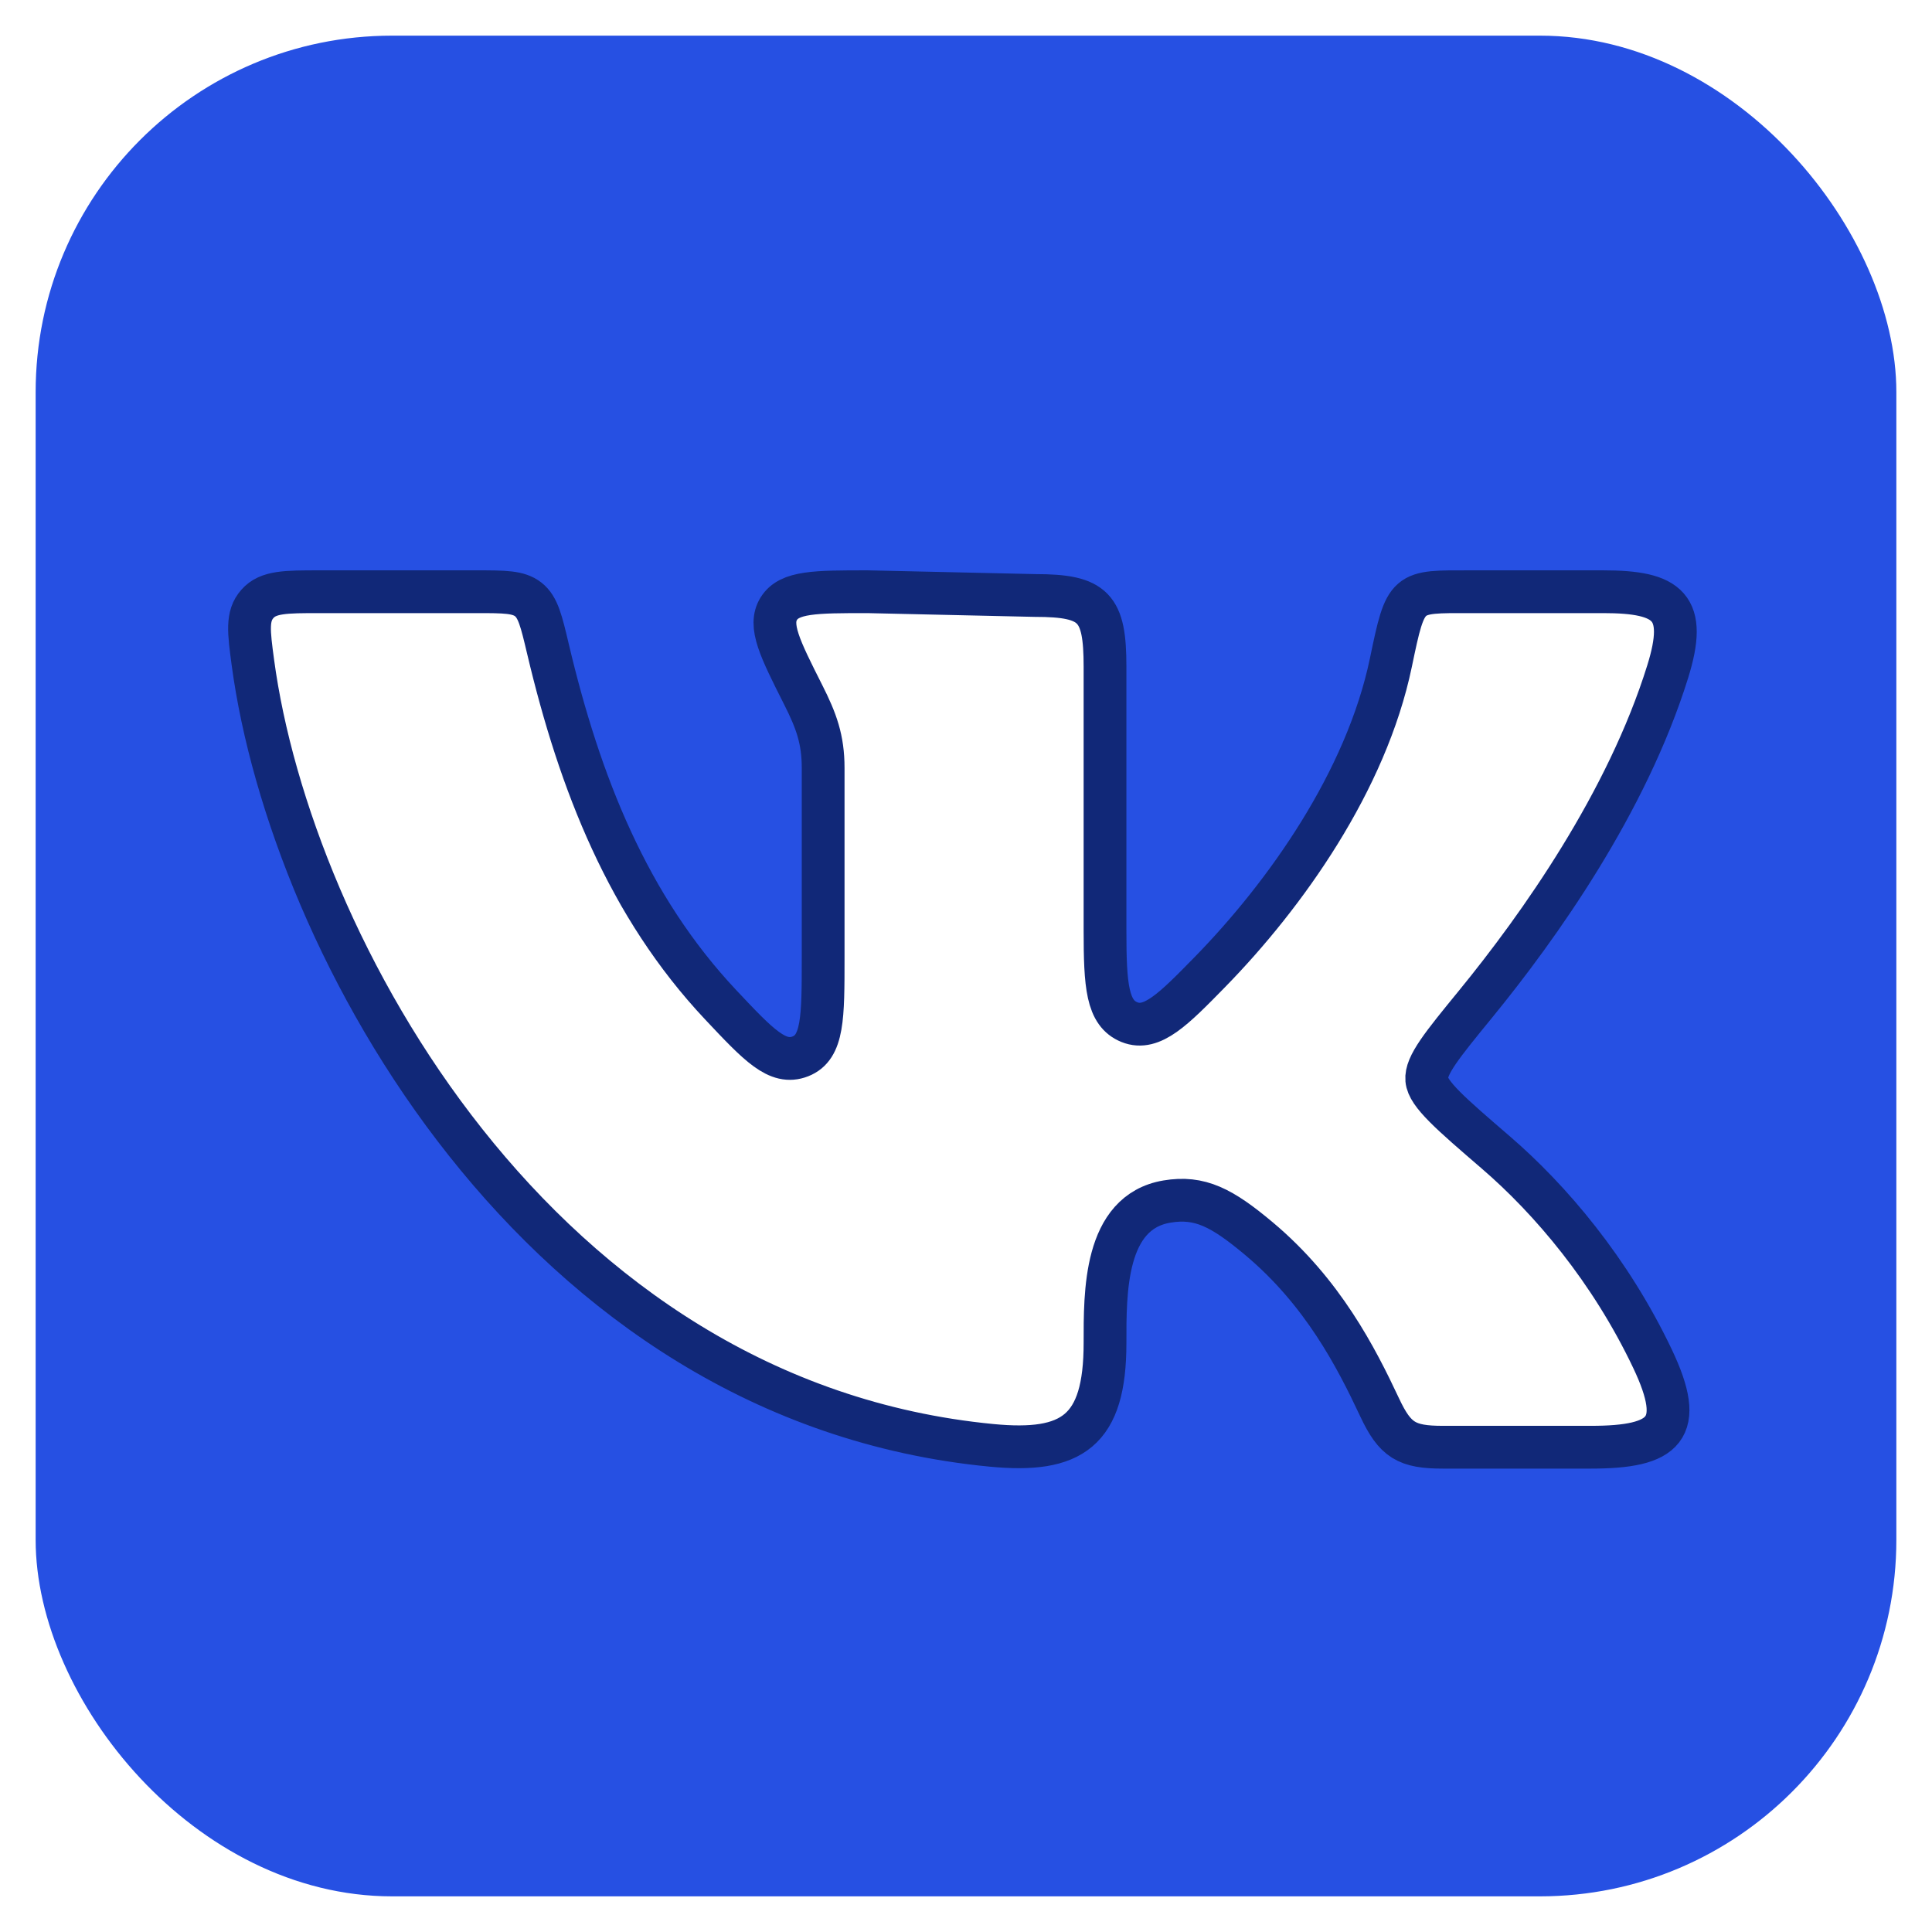 <?xml version="1.0" encoding="UTF-8"?> <svg xmlns="http://www.w3.org/2000/svg" width="271" height="271" viewBox="0 0 271 271" fill="none"> <g filter="url(#filter0_d_4_19)"> <rect x="1" y="1" width="261" height="261" rx="50" fill="#2650E3"></rect> <g filter="url(#filter1_d_4_19)"> <path d="M147 122.486V85.528C147 77.203 145.489 75.529 137.196 75.529L113.696 75.001C106.381 75.001 102.723 75.001 101.245 77.372C99.766 79.744 101.402 82.987 104.673 89.473C106.49 93.076 107.462 95.684 107.462 99.722V126.315C107.462 134.725 107.462 138.93 104.266 140.177C101.071 141.425 98.416 138.602 93.105 132.957C80.088 119.119 73.314 101.843 68.86 83.014C67.938 79.114 67.477 77.164 66.1 76.083C64.724 75.001 62.763 75.001 58.842 75.001H36.849C32.024 75.001 29.612 75.001 28.105 76.707C26.598 78.413 26.89 80.589 27.474 84.941C32.747 124.207 67.28 188.595 131.074 194.737C142.372 195.825 147 192.771 147 180.391C147 173.374 146.851 162.029 155.682 160.542C160.306 159.764 163.421 161.406 168.594 165.745C177.555 173.26 182.247 182.434 185.517 189.406C187.686 194.032 189.299 195 194.396 195H215.138C225.618 195 228.473 192.442 223.805 182.605C217.895 170.151 209.484 160.257 201.836 153.67C195.484 148.199 192.308 145.463 192.131 143.45C191.953 141.436 194.284 138.586 198.944 132.885C207.948 121.871 220.202 104.578 225.922 86.228C228.756 77.138 226.09 75.001 216.88 75.001H198.249C189.224 75.001 189.23 74.689 187.1 84.928C183.642 101.543 172.317 117.511 161.679 128.382C156.633 133.539 153.581 136.645 150.432 135.379C147.284 134.114 147 130.238 147 122.486Z" fill="white" stroke="#112878" stroke-width="6" stroke-linecap="round" stroke-linejoin="round"></path> </g> </g> <defs> <filter id="filter0_d_4_19" x="0" y="0" width="271" height="271" filterUnits="userSpaceOnUse" color-interpolation-filters="sRGB"> <feFlood flood-opacity="0" result="BackgroundImageFix"></feFlood> <feColorMatrix in="SourceAlpha" type="matrix" values="0 0 0 0 0 0 0 0 0 0 0 0 0 0 0 0 0 0 127 0" result="hardAlpha"></feColorMatrix> <feOffset dx="4" dy="4"></feOffset> <feGaussianBlur stdDeviation="2.5"></feGaussianBlur> <feComposite in2="hardAlpha" operator="out"></feComposite> <feColorMatrix type="matrix" values="0 0 0 0 0 0 0 0 0 0 0 0 0 0 0 0 0 0 0.25 0"></feColorMatrix> <feBlend mode="normal" in2="BackgroundImageFix" result="effect1_dropShadow_4_19"></feBlend> <feBlend mode="normal" in="SourceGraphic" in2="effect1_dropShadow_4_19" result="shape"></feBlend> </filter> <filter id="filter1_d_4_19" x="23" y="71" width="216" height="136" filterUnits="userSpaceOnUse" color-interpolation-filters="sRGB"> <feFlood flood-opacity="0" result="BackgroundImageFix"></feFlood> <feColorMatrix in="SourceAlpha" type="matrix" values="0 0 0 0 0 0 0 0 0 0 0 0 0 0 0 0 0 0 127 0" result="hardAlpha"></feColorMatrix> <feOffset dx="4" dy="4"></feOffset> <feGaussianBlur stdDeviation="2.5"></feGaussianBlur> <feComposite in2="hardAlpha" operator="out"></feComposite> <feColorMatrix type="matrix" values="0 0 0 0 0 0 0 0 0 0 0 0 0 0 0 0 0 0 0.25 0"></feColorMatrix> <feBlend mode="normal" in2="BackgroundImageFix" result="effect1_dropShadow_4_19"></feBlend> <feBlend mode="normal" in="SourceGraphic" in2="effect1_dropShadow_4_19" result="shape"></feBlend> </filter> </defs> </svg> 